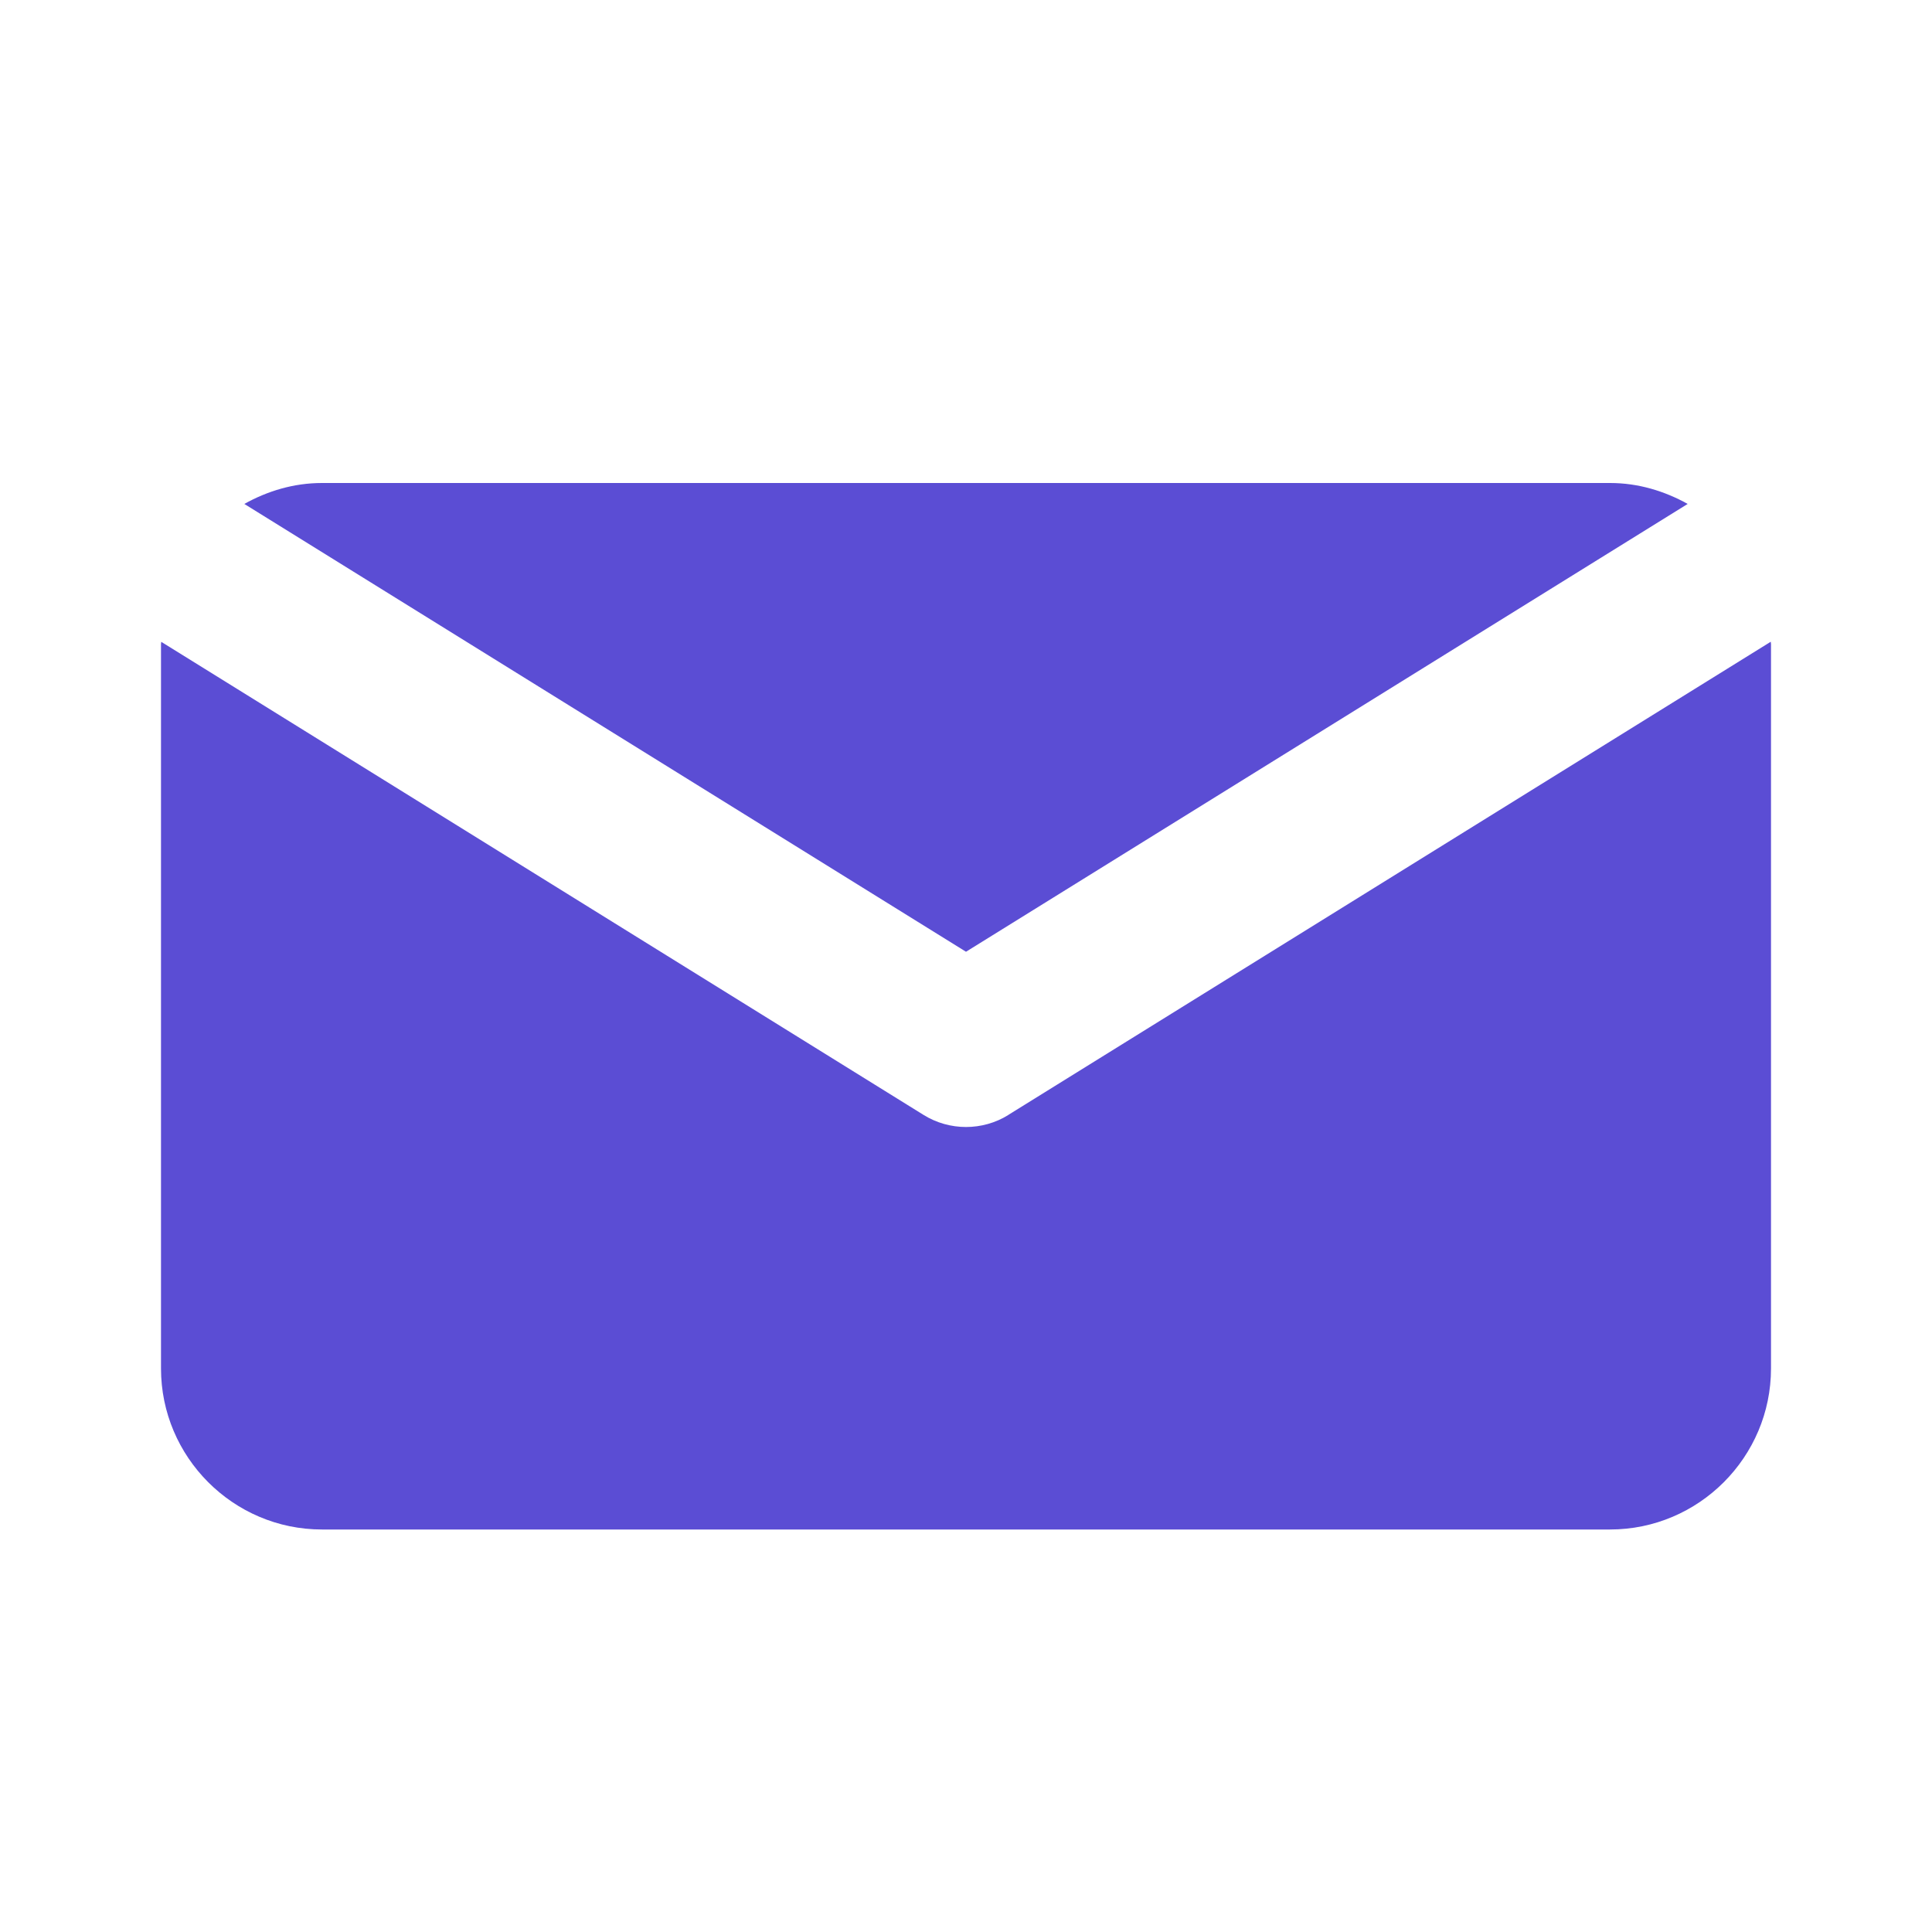 <svg width="24" height="24" viewBox="0 0 24 24" fill="none" xmlns="http://www.w3.org/2000/svg">
<path fill-rule="evenodd" clip-rule="evenodd" d="M12 11.823L3.035 6.26C3.322 6.1 3.648 6 4 6H20C20.352 6 20.677 6.1 20.965 6.26L12 11.823ZM12.527 13.85V13.849L21.997 7.972C21.997 7.98 22 7.99 22 8V17C22 18.1 21.103 19 20 19H4C2.897 19 2 18.1 2 17V8C2 7.99 2.003 7.983 2.003 7.973L11.473 13.85C11.634 13.95 11.817 14 12 14C12.183 14 12.367 13.95 12.527 13.85Z" fill="#5B4DD4"/>
</svg>
